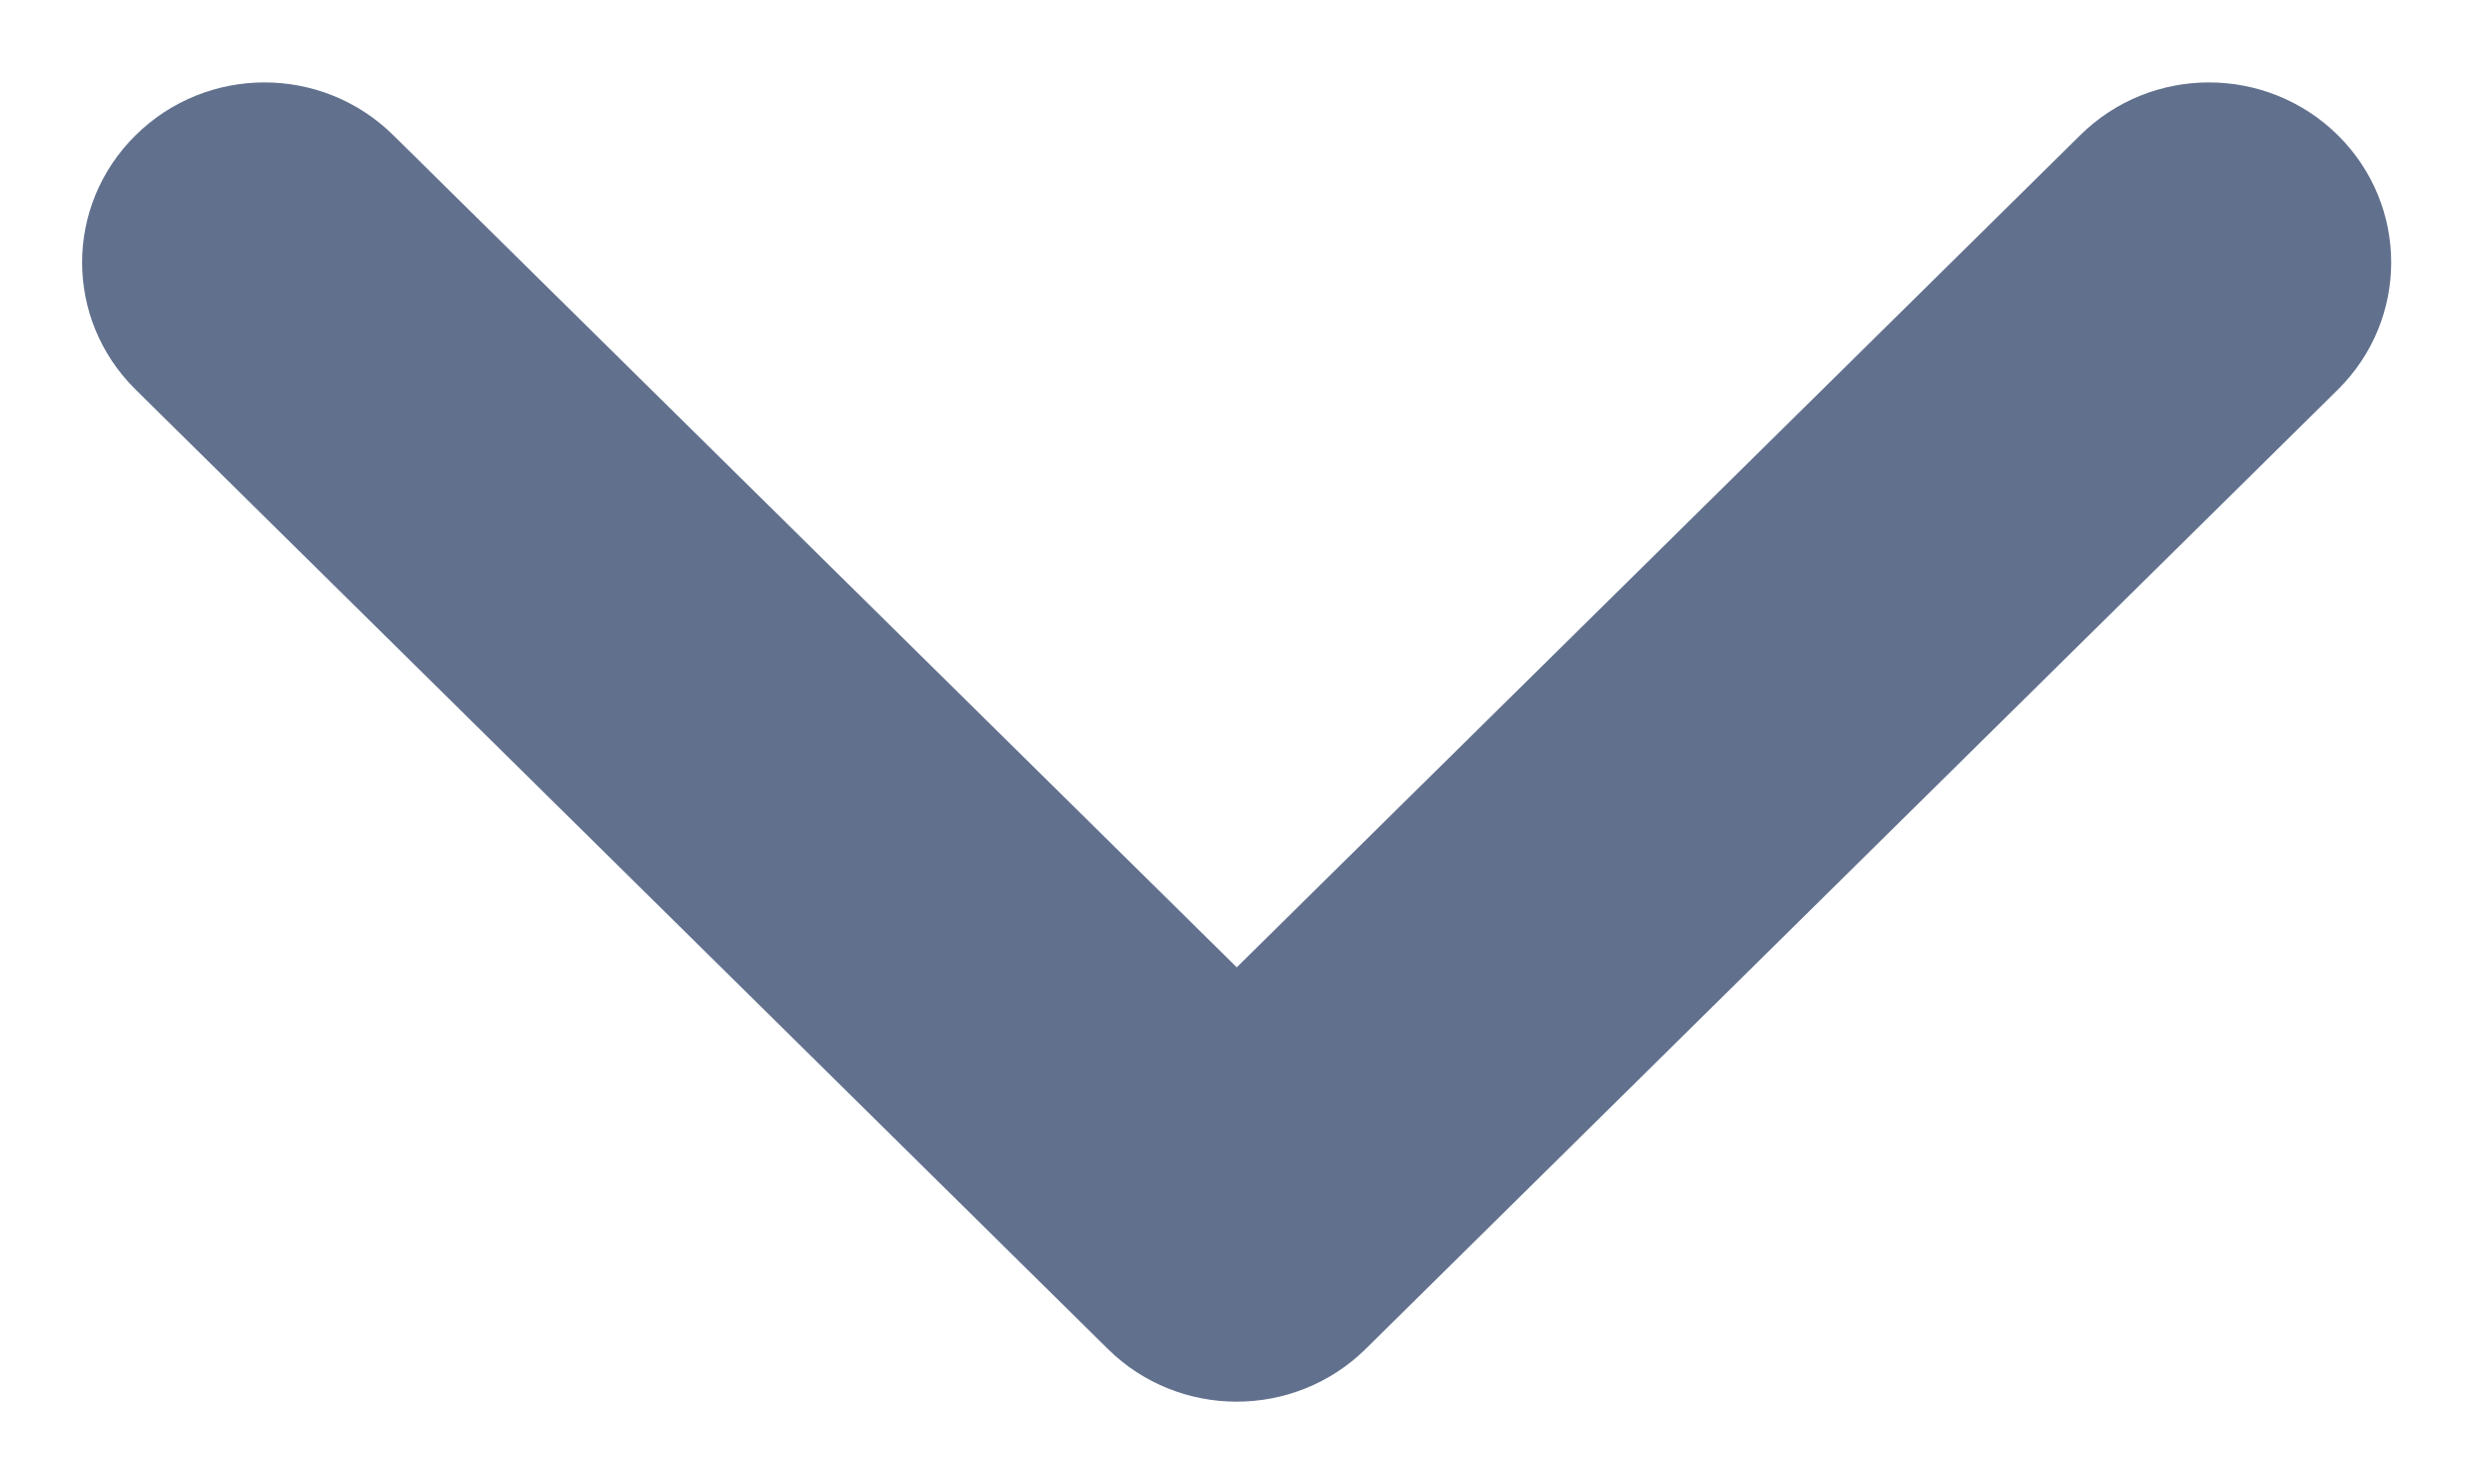 <svg width="10" height="6" viewBox="0 0 10 6" fill="none" xmlns="http://www.w3.org/2000/svg">
<path fill-rule="evenodd" clip-rule="evenodd" d="M4.999 3.911L8.408 0.547C8.695 0.262 9.162 0.262 9.45 0.547C9.737 0.831 9.737 1.291 9.45 1.575L5.52 5.454C5.232 5.738 4.765 5.738 4.478 5.454L0.548 1.575C0.26 1.291 0.26 0.831 0.548 0.547C0.836 0.262 1.302 0.262 1.59 0.547L4.999 3.911Z" fill="#2C4067" fill-opacity="0.75"/>
</svg>
